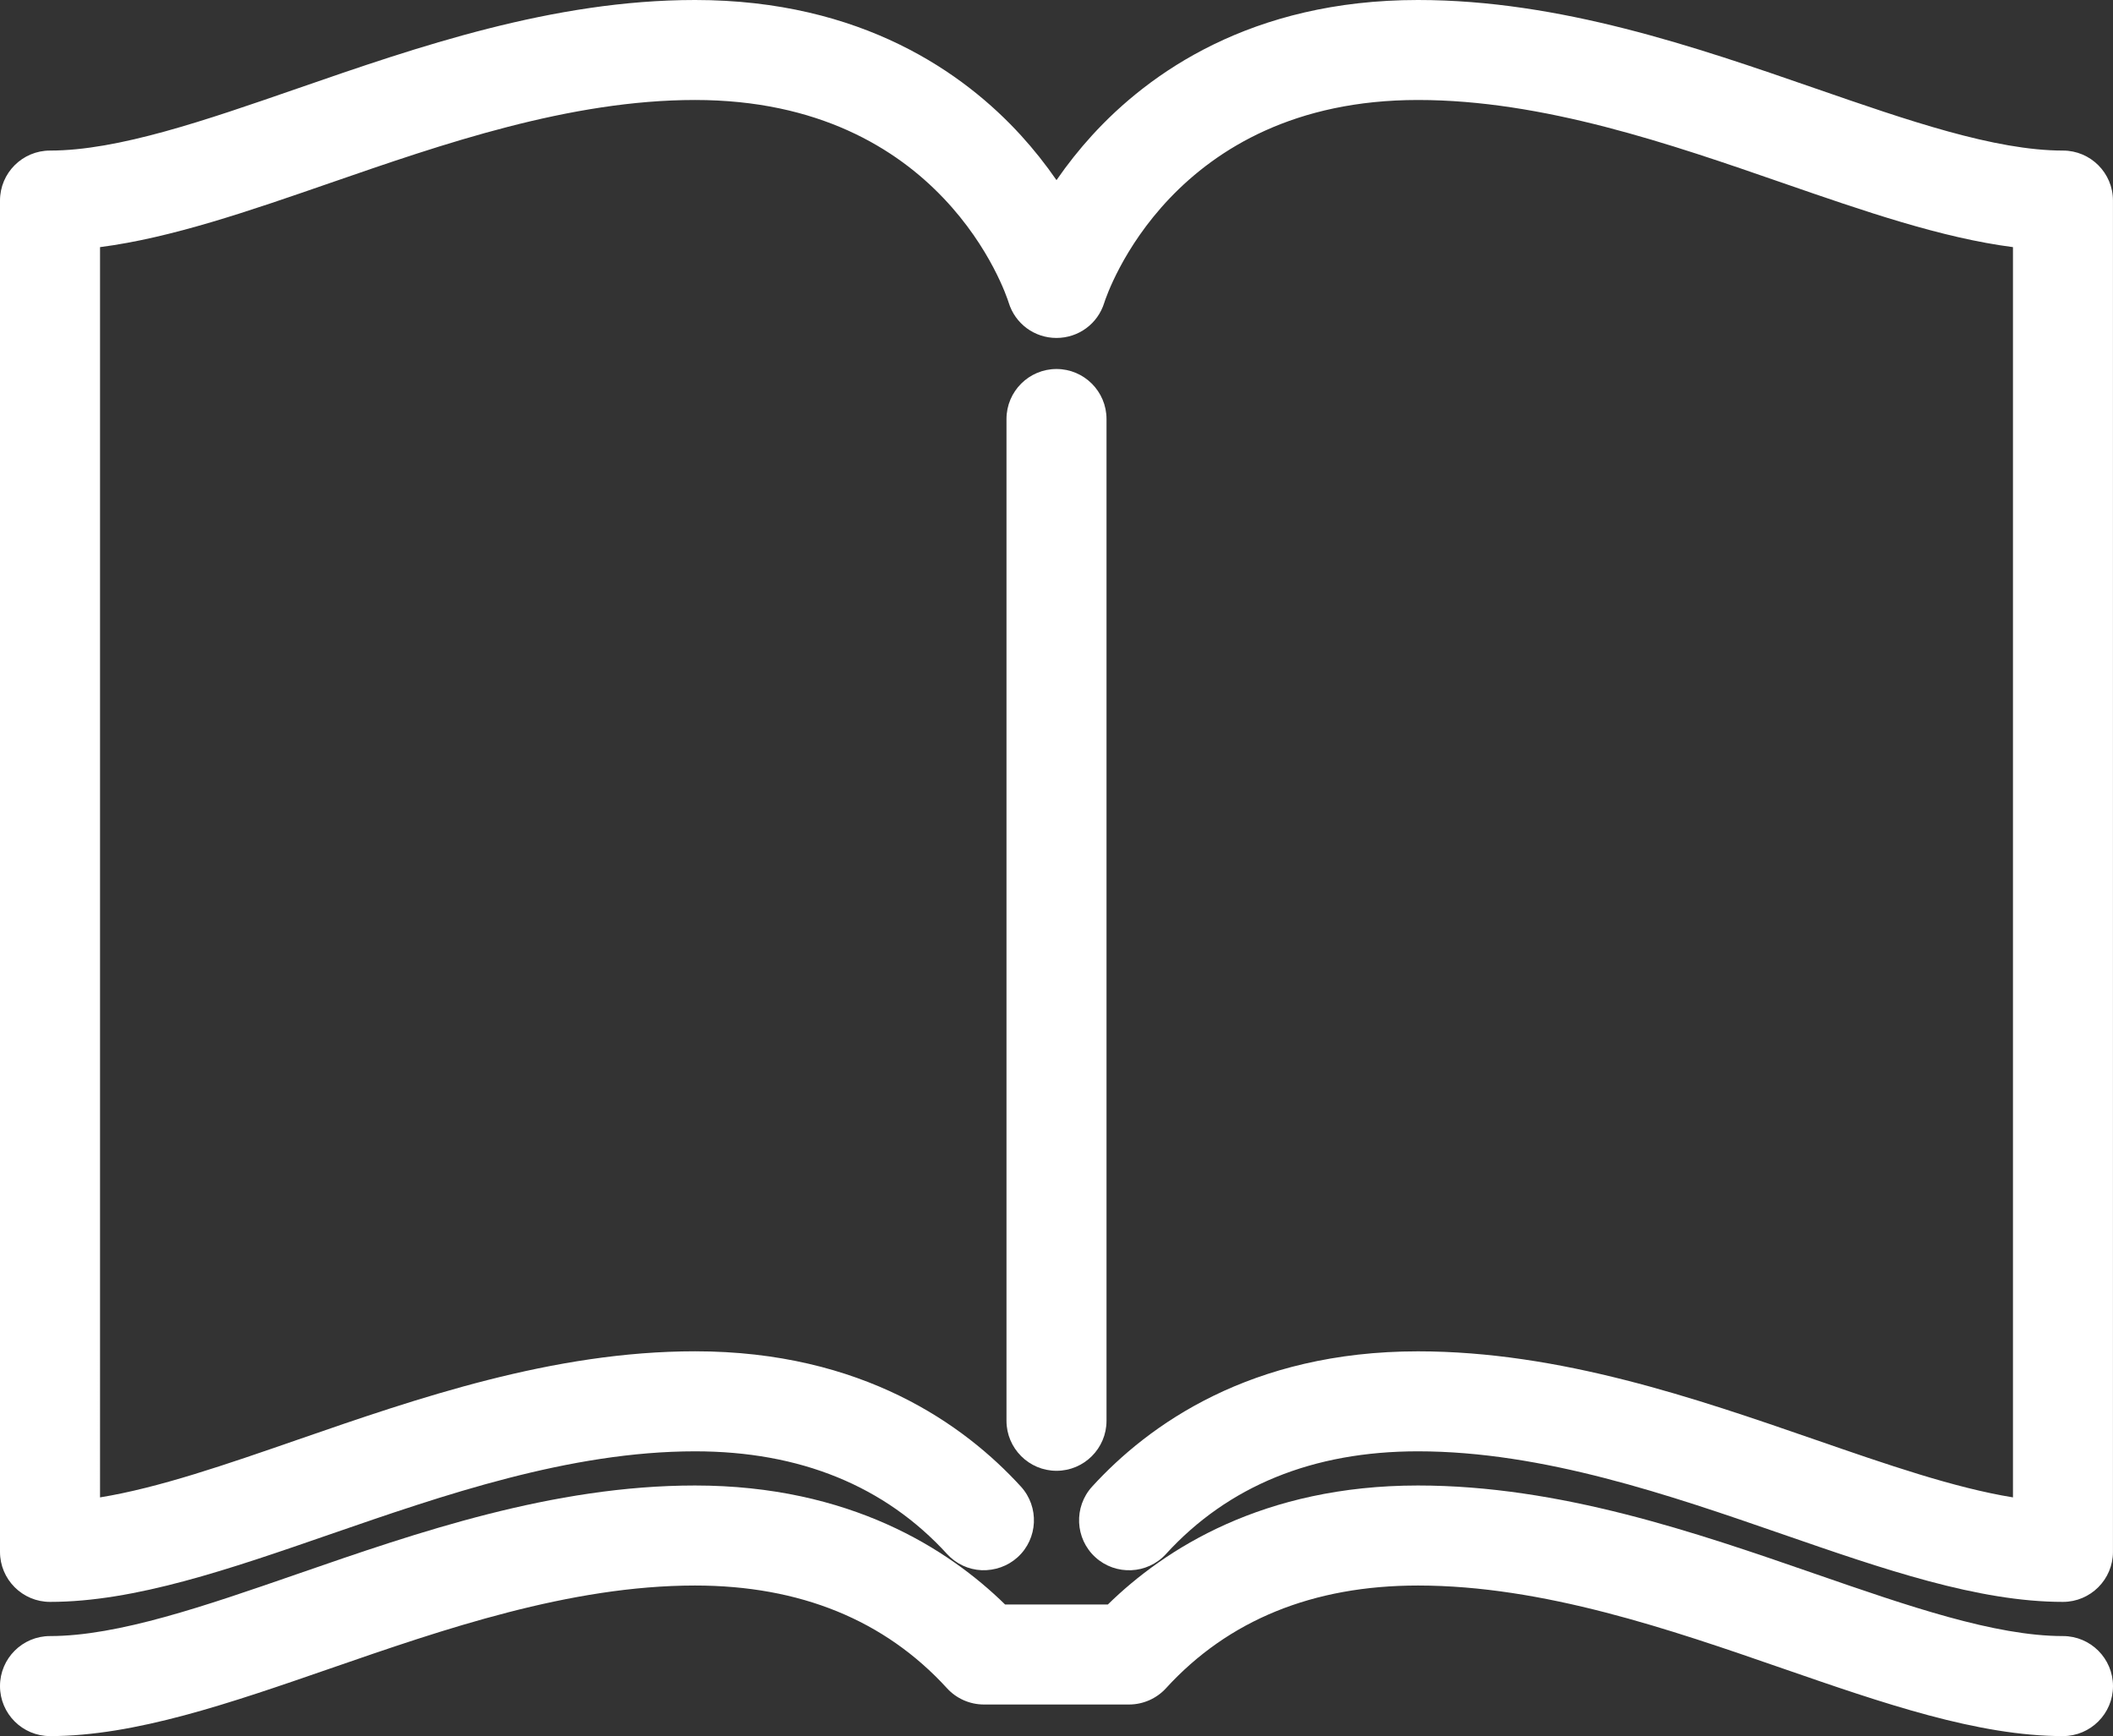 <!-- Generator: Adobe Illustrator 19.2.0, SVG Export Plug-In  -->
<svg version="1.1"
	 xmlns="http://www.w3.org/2000/svg" xmlns:xlink="http://www.w3.org/1999/xlink" xmlns:a="http://ns.adobe.com/AdobeSVGViewerExtensions/3.0/"
	 x="0px" y="0px" width="48.162px" height="39.571px" viewBox="0 0 48.162 39.571"
	 style="enable-background:new 0 0 48.162 39.571;" xml:space="preserve">
<rect x="0" y="0" width="48.162" height="39.571" fill="#333333" stroke="none"/>
<style type="text/css">
	.st0{fill:#FFFFFF;}
</style>
<defs>
</defs>
<g>
	<path class="st0" d="M47.022,37.292c-1.553,0-3.537-0.687-5.642-1.416c-2.729-0.945-5.821-2.016-9.061-2.016
		c-3.526,0-5.776,1.449-7.067,2.712h-2.343c-1.291-1.264-3.541-2.712-7.067-2.712c-3.24,0-6.333,1.071-9.069,2.019
		c-2.099,0.727-4.082,1.413-5.633,1.413c-0.629,0-1.14,0.511-1.14,1.14s0.511,1.14,1.14,1.14c1.937,0,4.099-0.749,6.388-1.541
		c2.559-0.886,5.46-1.891,8.314-1.891c2.393,0,4.324,0.788,5.743,2.341c0.215,0.236,0.522,0.371,0.841,0.371h3.309
		c0.319,0,0.626-0.135,0.842-0.371c1.418-1.553,3.35-2.341,5.743-2.341c2.855,0,5.756,1.004,8.315,1.891
		c2.288,0.792,4.45,1.541,6.387,1.541c0.628,0,1.14-0.511,1.14-1.14S47.65,37.292,47.022,37.292z"/>
	<path class="st0" d="M47.022,3.432c-1.555,0-3.54-0.688-5.642-1.416C38.652,1.071,35.559,0,32.32,0
		c-3.811,0-6.142,1.677-7.426,3.083c-0.292,0.32-0.564,0.663-0.813,1.023c-0.249-0.36-0.521-0.703-0.813-1.023
		C21.984,1.677,19.653,0,15.842,0C12.603,0,9.51,1.071,6.782,2.016C4.68,2.744,2.694,3.432,1.14,3.432C0.511,3.432,0,3.943,0,4.571
		v30.802c0,0.628,0.511,1.14,1.14,1.14c1.936,0,4.095-0.748,6.392-1.543c2.558-0.885,5.458-1.889,8.311-1.889
		c2.392,0,4.324,0.788,5.743,2.34c0.205,0.225,0.486,0.356,0.79,0.37c0.299,0.01,0.595-0.092,0.82-0.297
		c0.464-0.423,0.497-1.146,0.073-1.61c-1.284-1.406-3.615-3.083-7.426-3.083c-3.239,0-6.332,1.071-9.061,2.016
		c-1.624,0.563-3.166,1.097-4.502,1.314V5.633c1.63-0.211,3.389-0.82,5.247-1.463c2.559-0.886,5.459-1.891,8.315-1.891
		c5.633,0,7.091,4.432,7.149,4.619c0.148,0.481,0.586,0.805,1.089,0.805S25.022,7.38,25.17,6.9c0.06-0.188,1.534-4.621,7.15-4.621
		c2.856,0,5.756,1.004,8.32,1.893c1.854,0.642,3.612,1.25,5.242,1.461v28.498c-1.336-0.217-2.878-0.751-4.504-1.314
		c-2.729-0.944-5.821-2.015-9.059-2.015c-3.811,0-6.142,1.676-7.426,3.083c-0.424,0.464-0.391,1.187,0.073,1.61
		c0.463,0.423,1.187,0.391,1.61-0.073c1.418-1.553,3.35-2.341,5.743-2.341c2.854,0,5.753,1.004,8.315,1.891
		c2.288,0.792,4.449,1.541,6.387,1.541c0.628,0,1.14-0.511,1.14-1.14V4.571C48.162,3.943,47.65,3.432,47.022,3.432z"/>
	<path class="st0" d="M25.221,32.385V9.551c0-0.629-0.511-1.14-1.14-1.14s-1.14,0.511-1.14,1.14v22.834
		c0,0.628,0.511,1.14,1.14,1.14S25.221,33.014,25.221,32.385z"/>
</g>
</svg>